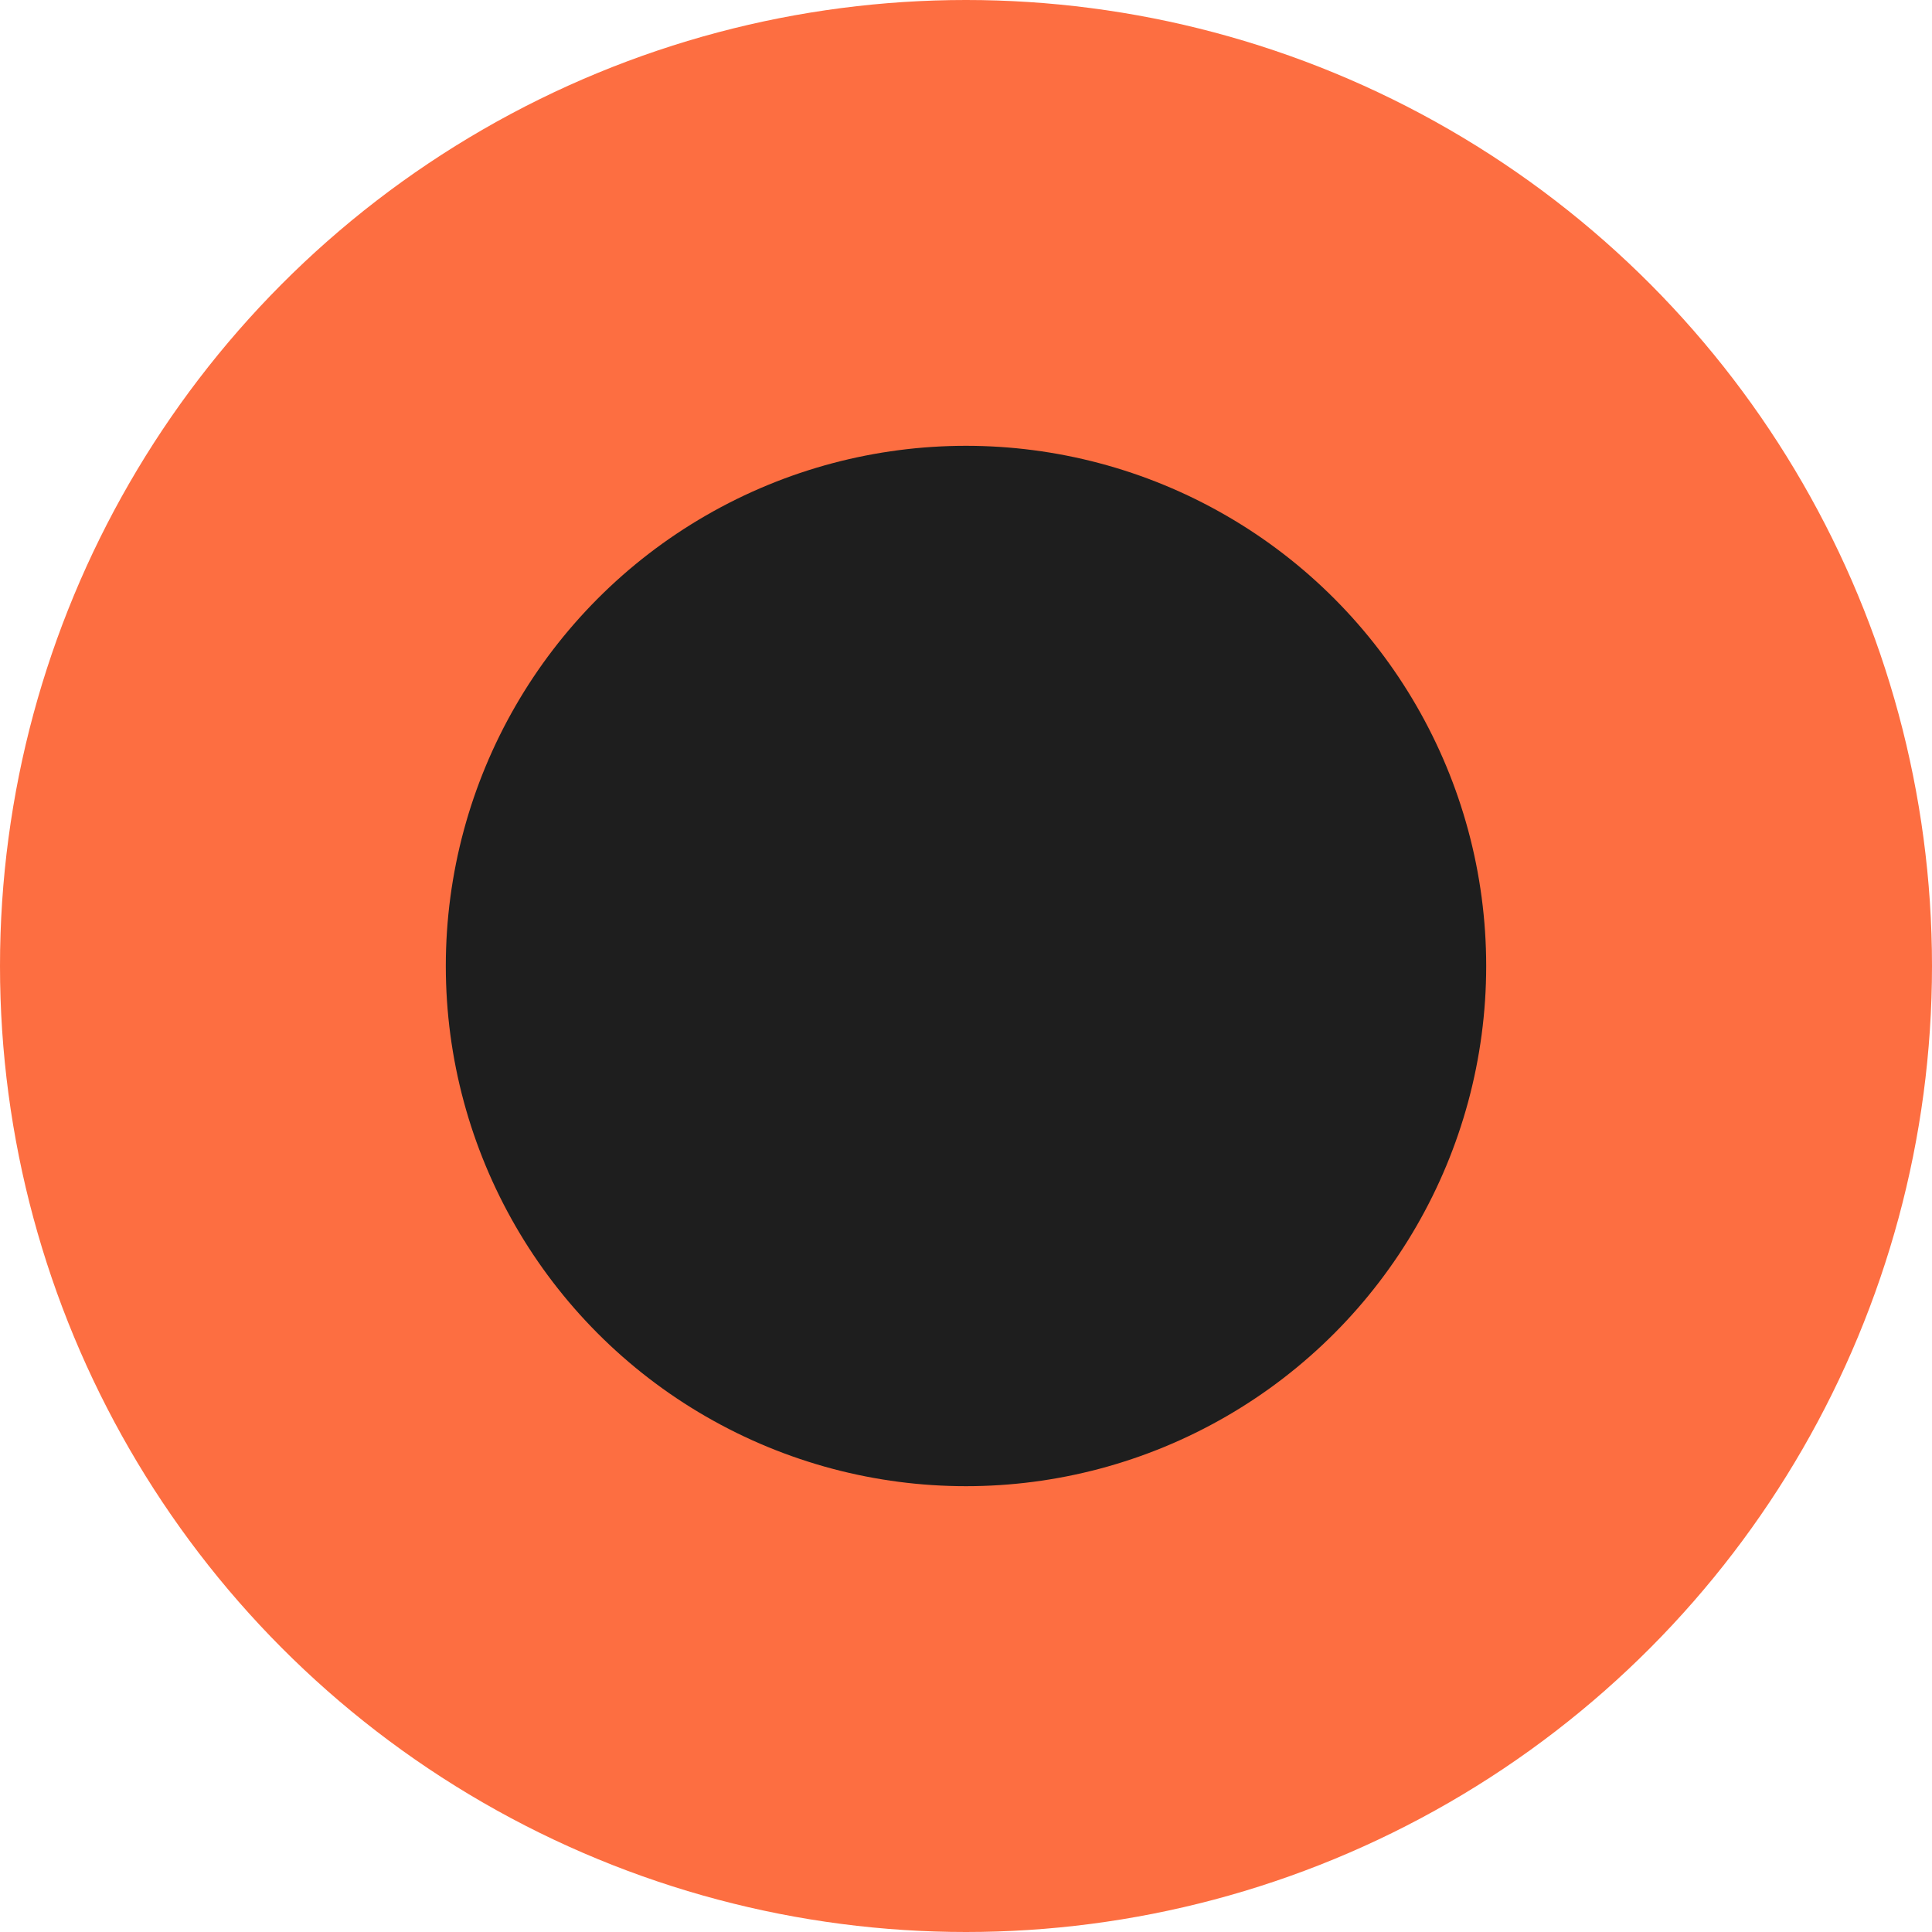 <?xml version="1.0" encoding="UTF-8"?> <svg xmlns="http://www.w3.org/2000/svg" width="20" height="20" viewBox="0 0 20 20" fill="none"><circle cx="10" cy="10" r="10" fill="#FD6E41"></circle><circle cx="10" cy="10" r="5.385" fill="#1E1E1E"></circle></svg> 
